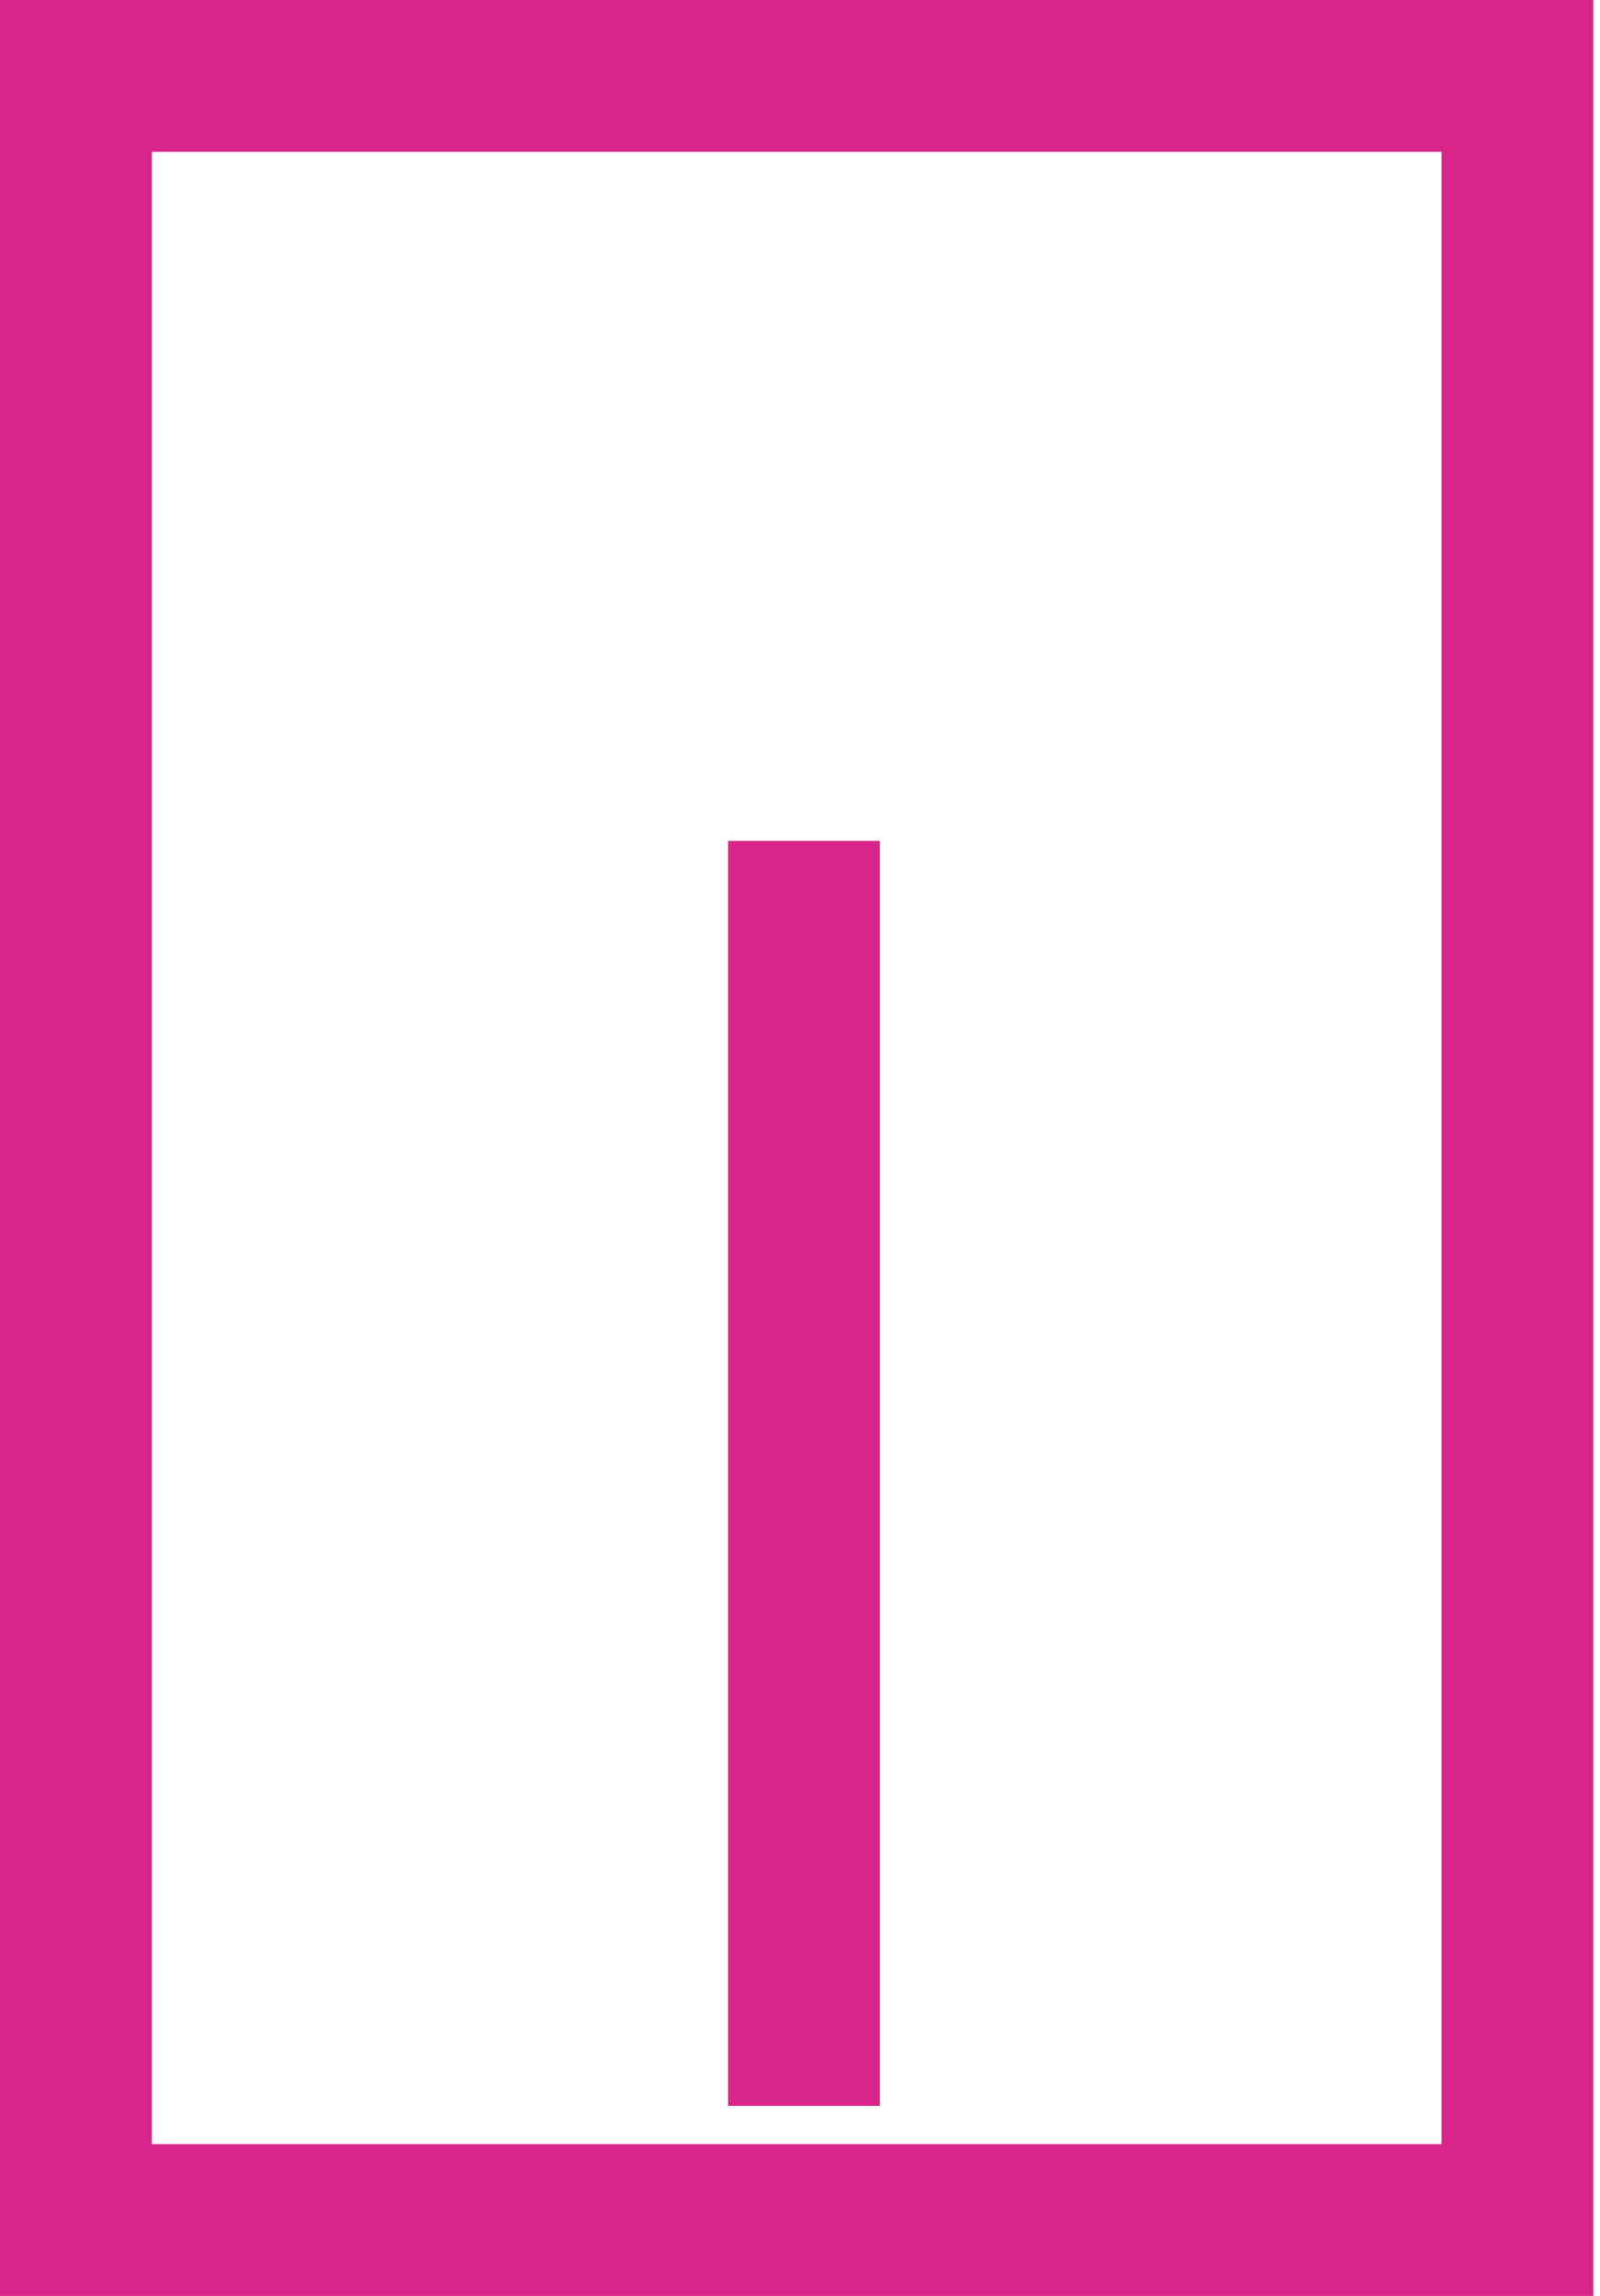 <svg width="214" height="307" viewBox="0 0 214 307" fill="none" xmlns="http://www.w3.org/2000/svg">
<path d="M202.959 10.148V296.804H10.148V10.148H202.959Z" stroke="#D9258A" stroke-width="20.296"/>
<path d="M107.529 112.426L107.529 281.542" stroke="#D9258A" stroke-width="20.296"/>
</svg>
